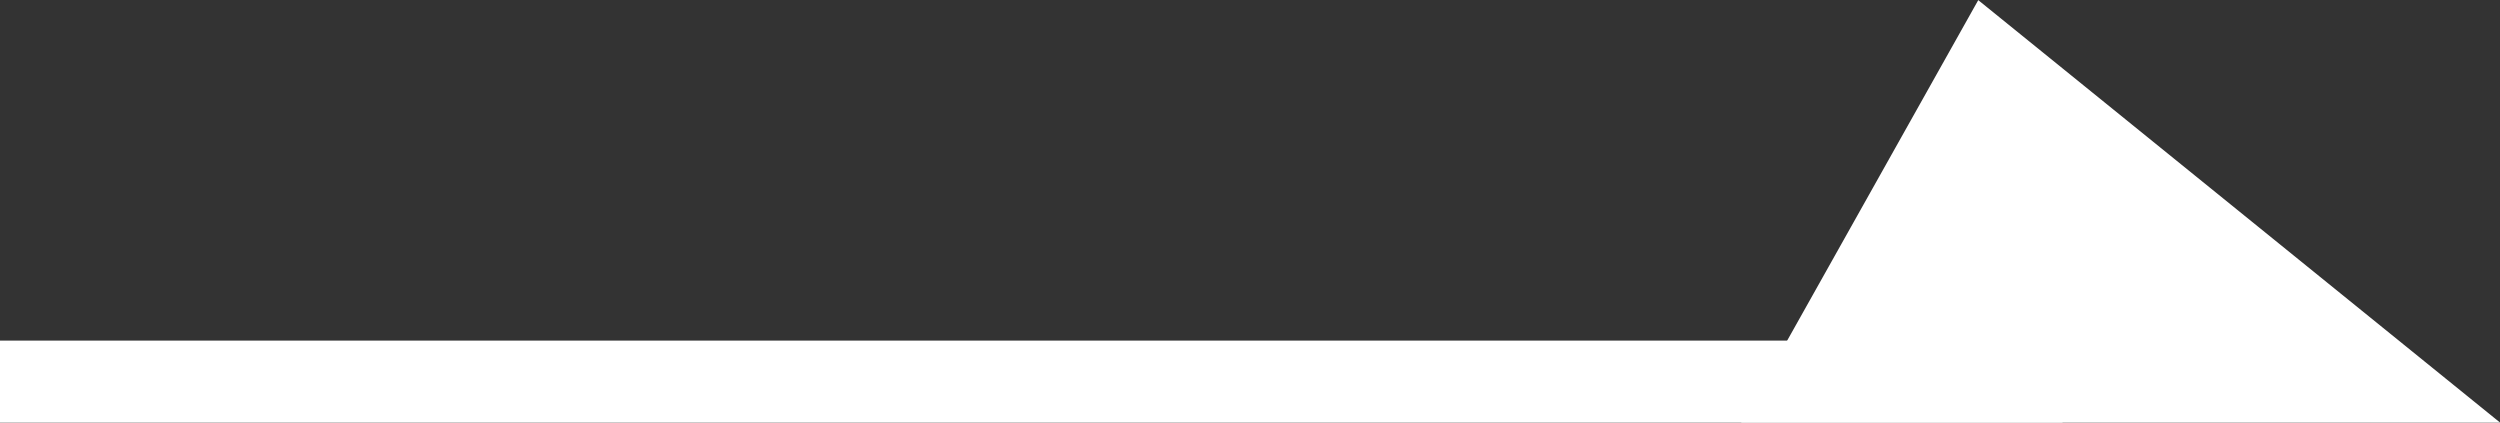 <svg xmlns="http://www.w3.org/2000/svg" width="58.002" height="9.803" viewBox="0 0 58.002 9.803"><rect x="0" y="0" width="58.002" height="9.803" fill="#333333" stroke="none"/><defs><style>.a{fill:#fff;}</style></defs><g transform="translate(0 9.803) rotate(-90)"><rect class="a" width="1.9" height="47.851"/><path class="a" d="M0,0,9.8,5.5,0,17.605Z" transform="translate(0 40.397)"/></g></svg>
